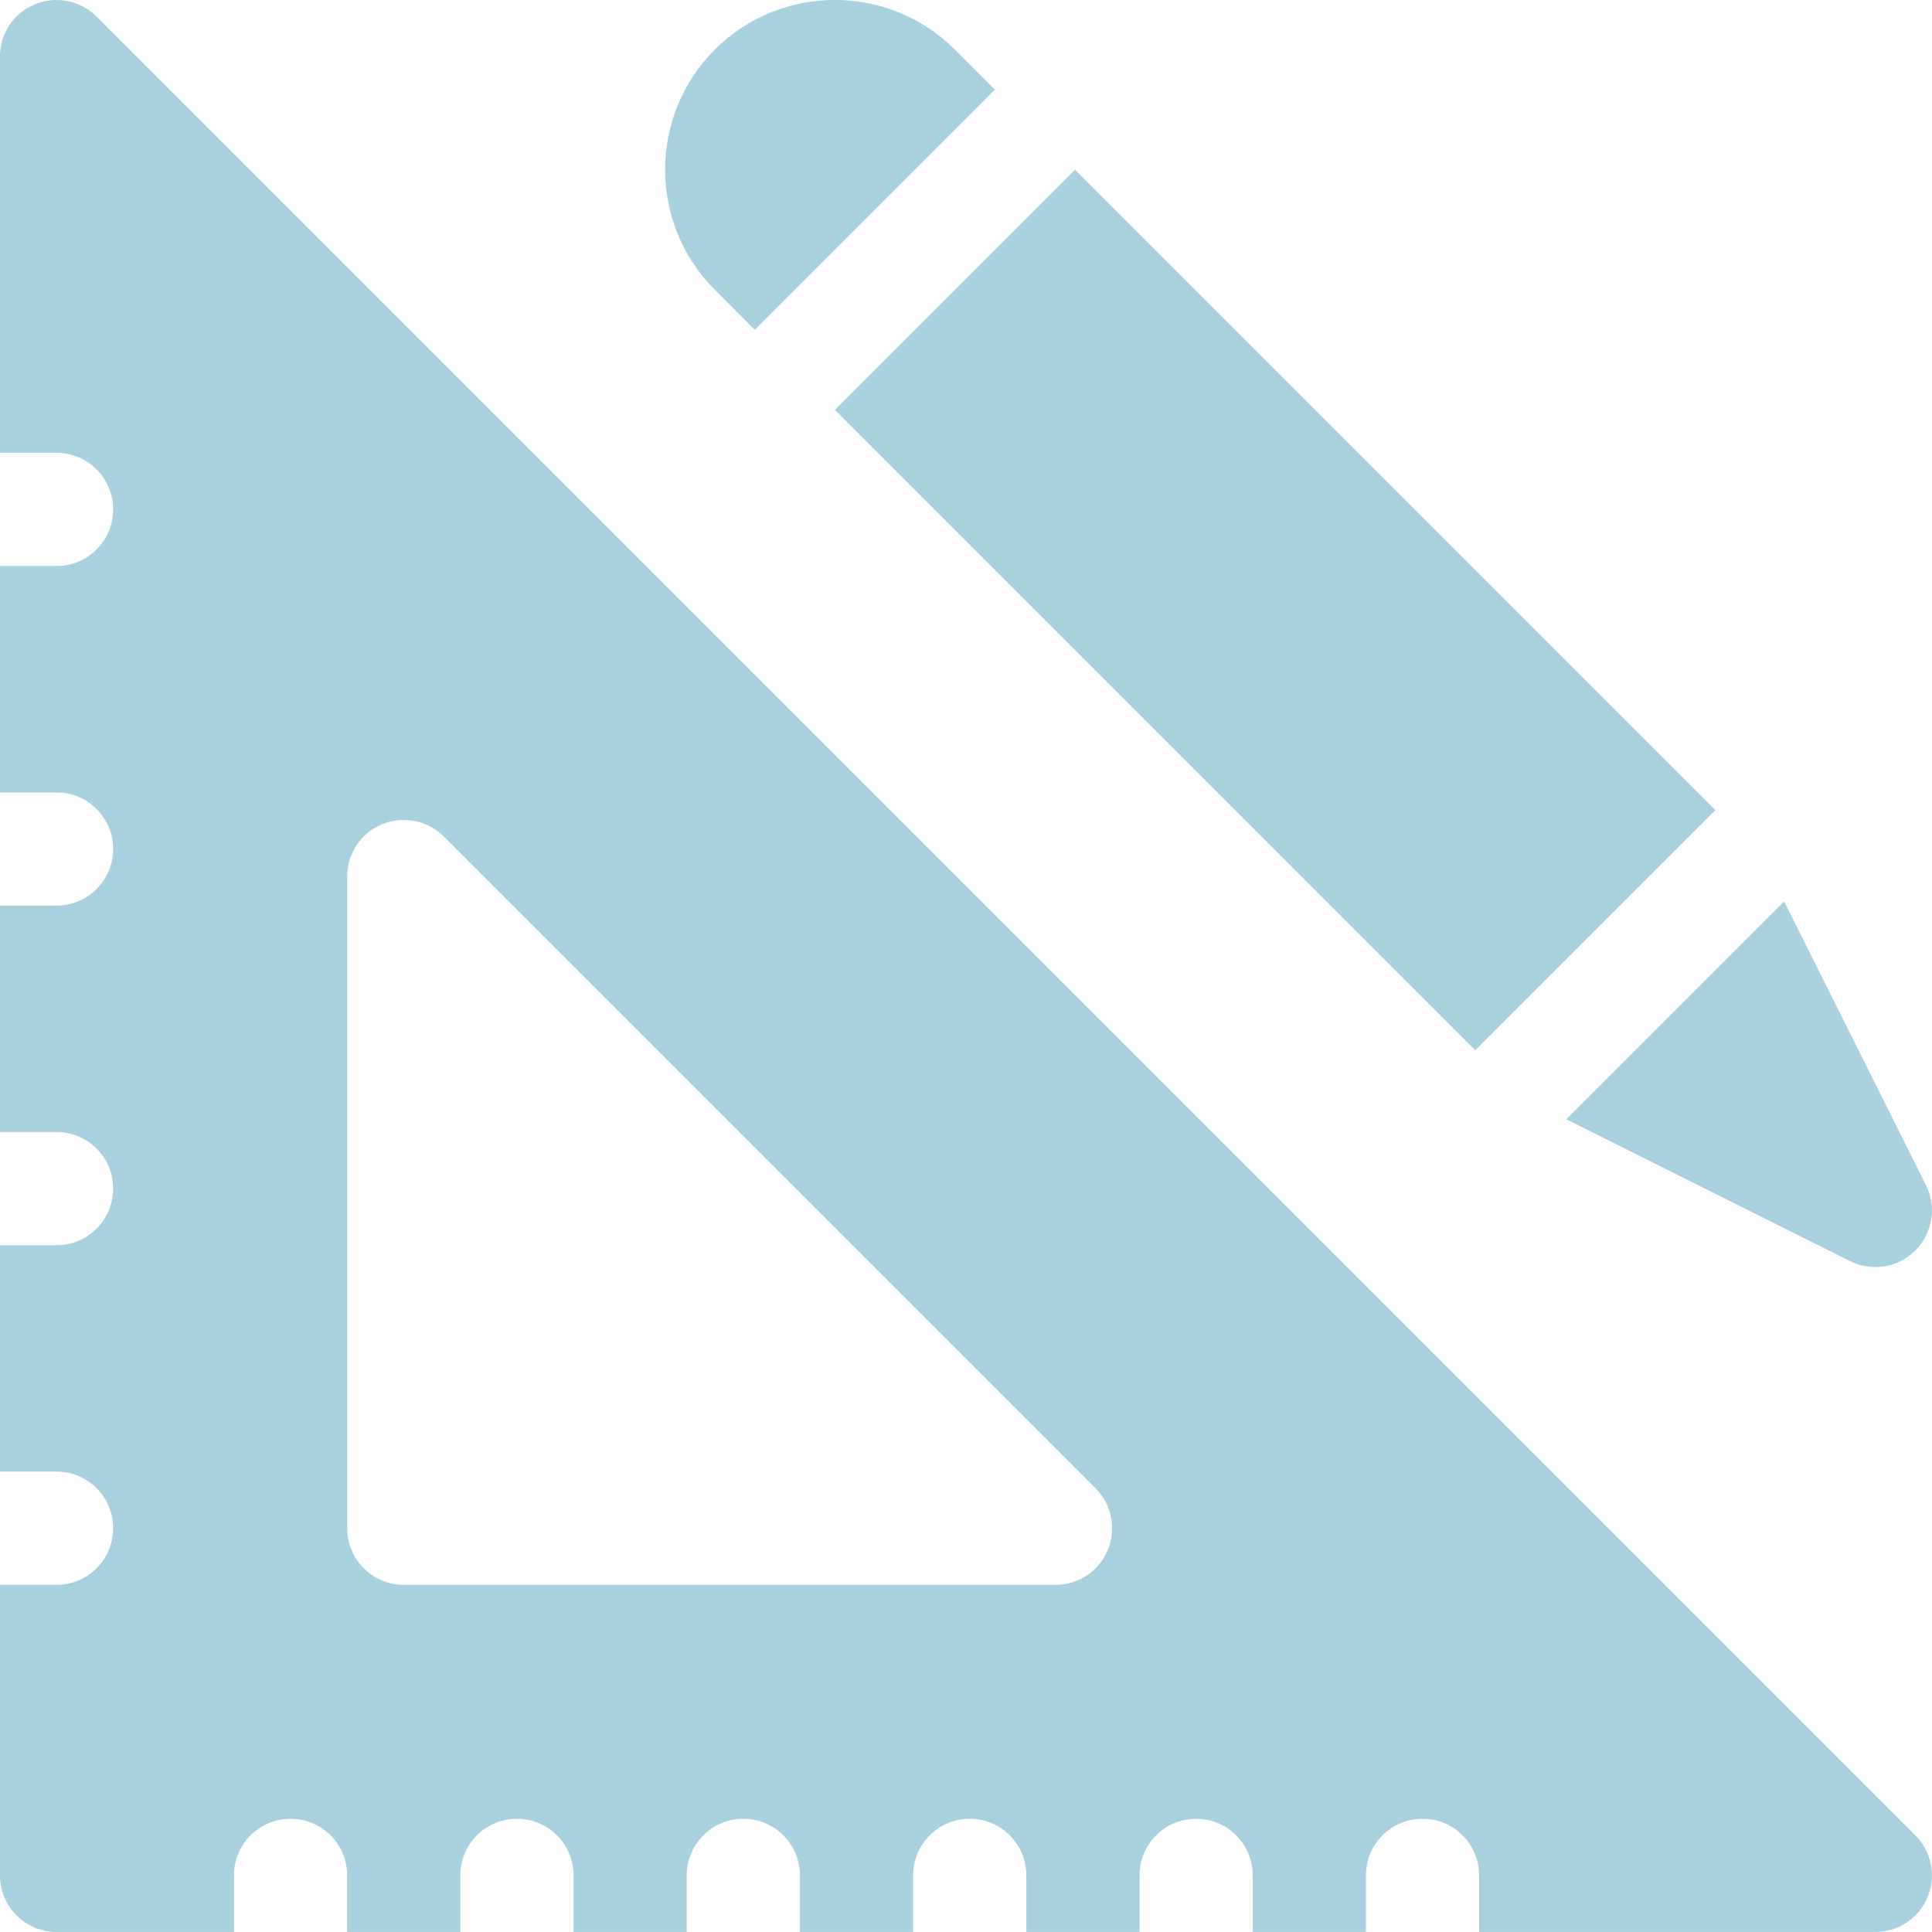 <svg fill="none" height="61" viewBox="0 0 61 61" width="61" xmlns="http://www.w3.org/2000/svg"><g fill="#a7d1df"><path d="m23.831 10.413 7.582-7.582-1.264-1.264c-2.091-2.091-5.49-2.091-7.581 0-2.091 2.091-2.091 5.491 0 7.581z"/><path d="m60.474 39.482c.544-.544.679-1.375.335-2.063l-4.478-8.958-6.878 6.878 8.958 4.478c.686.343 1.517.21 2.063-.335z"/><path d="m46.578 33.161 7.583-7.583c-.345-.345-19.003-19.002-20.219-20.219l-7.582 7.582c.362.362 21.57 21.571 20.219 20.219z"/><path d="m1.787 60.999h5.6v-1.787c0-.988.799-1.787 1.787-1.787.988 0 1.787.799 1.787 1.787v1.787h3.574v-1.787c0-.988.799-1.787 1.787-1.787.988 0 1.787.799 1.787 1.787v1.787h3.574v-1.787c0-.988.799-1.787 1.787-1.787.988 0 1.787.799 1.787 1.787v1.787h3.574v-1.787c0-.988.799-1.787 1.787-1.787.988 0 1.787.799 1.787 1.787v1.787h3.574v-1.787c0-.988.799-1.787 1.787-1.787.988 0 1.787.799 1.787 1.787v1.787h3.574v-1.787c0-.988.799-1.787 1.787-1.787.988 0 1.787.799 1.787 1.787v1.787h12.51c.723 0 1.375-.434 1.651-1.103.277-.668.124-1.436-.388-1.948l-57.425-57.425c-.51-.51-1.276-.663-1.948-.387-.668.276-1.103.928-1.103 1.651v12.51h1.787c.988 0 1.787.799 1.787 1.787 0 .988-.8 1.787-1.787 1.787h-1.787v7.148h1.787c.988 0 1.787.799 1.787 1.787 0 .988-.8 1.787-1.787 1.787h-1.787v7.149h1.787c.988 0 1.787.799 1.787 1.787 0 .988-.8 1.787-1.787 1.787h-1.787v7.148h1.787c.988 0 1.787.799 1.787 1.787 0 .988-.8 1.787-1.787 1.787h-1.787v9.173c0 .988.799 1.787 1.787 1.787zm9.174-33.325c0-.723.434-1.375 1.103-1.651.668-.274 1.438-.122 1.948.388l20.578 20.578c.511.511.665 1.279.388 1.948-.276.668-.928 1.103-1.651 1.103h-20.578c-.988 0-1.787-.799-1.787-1.787z"/></g></svg>